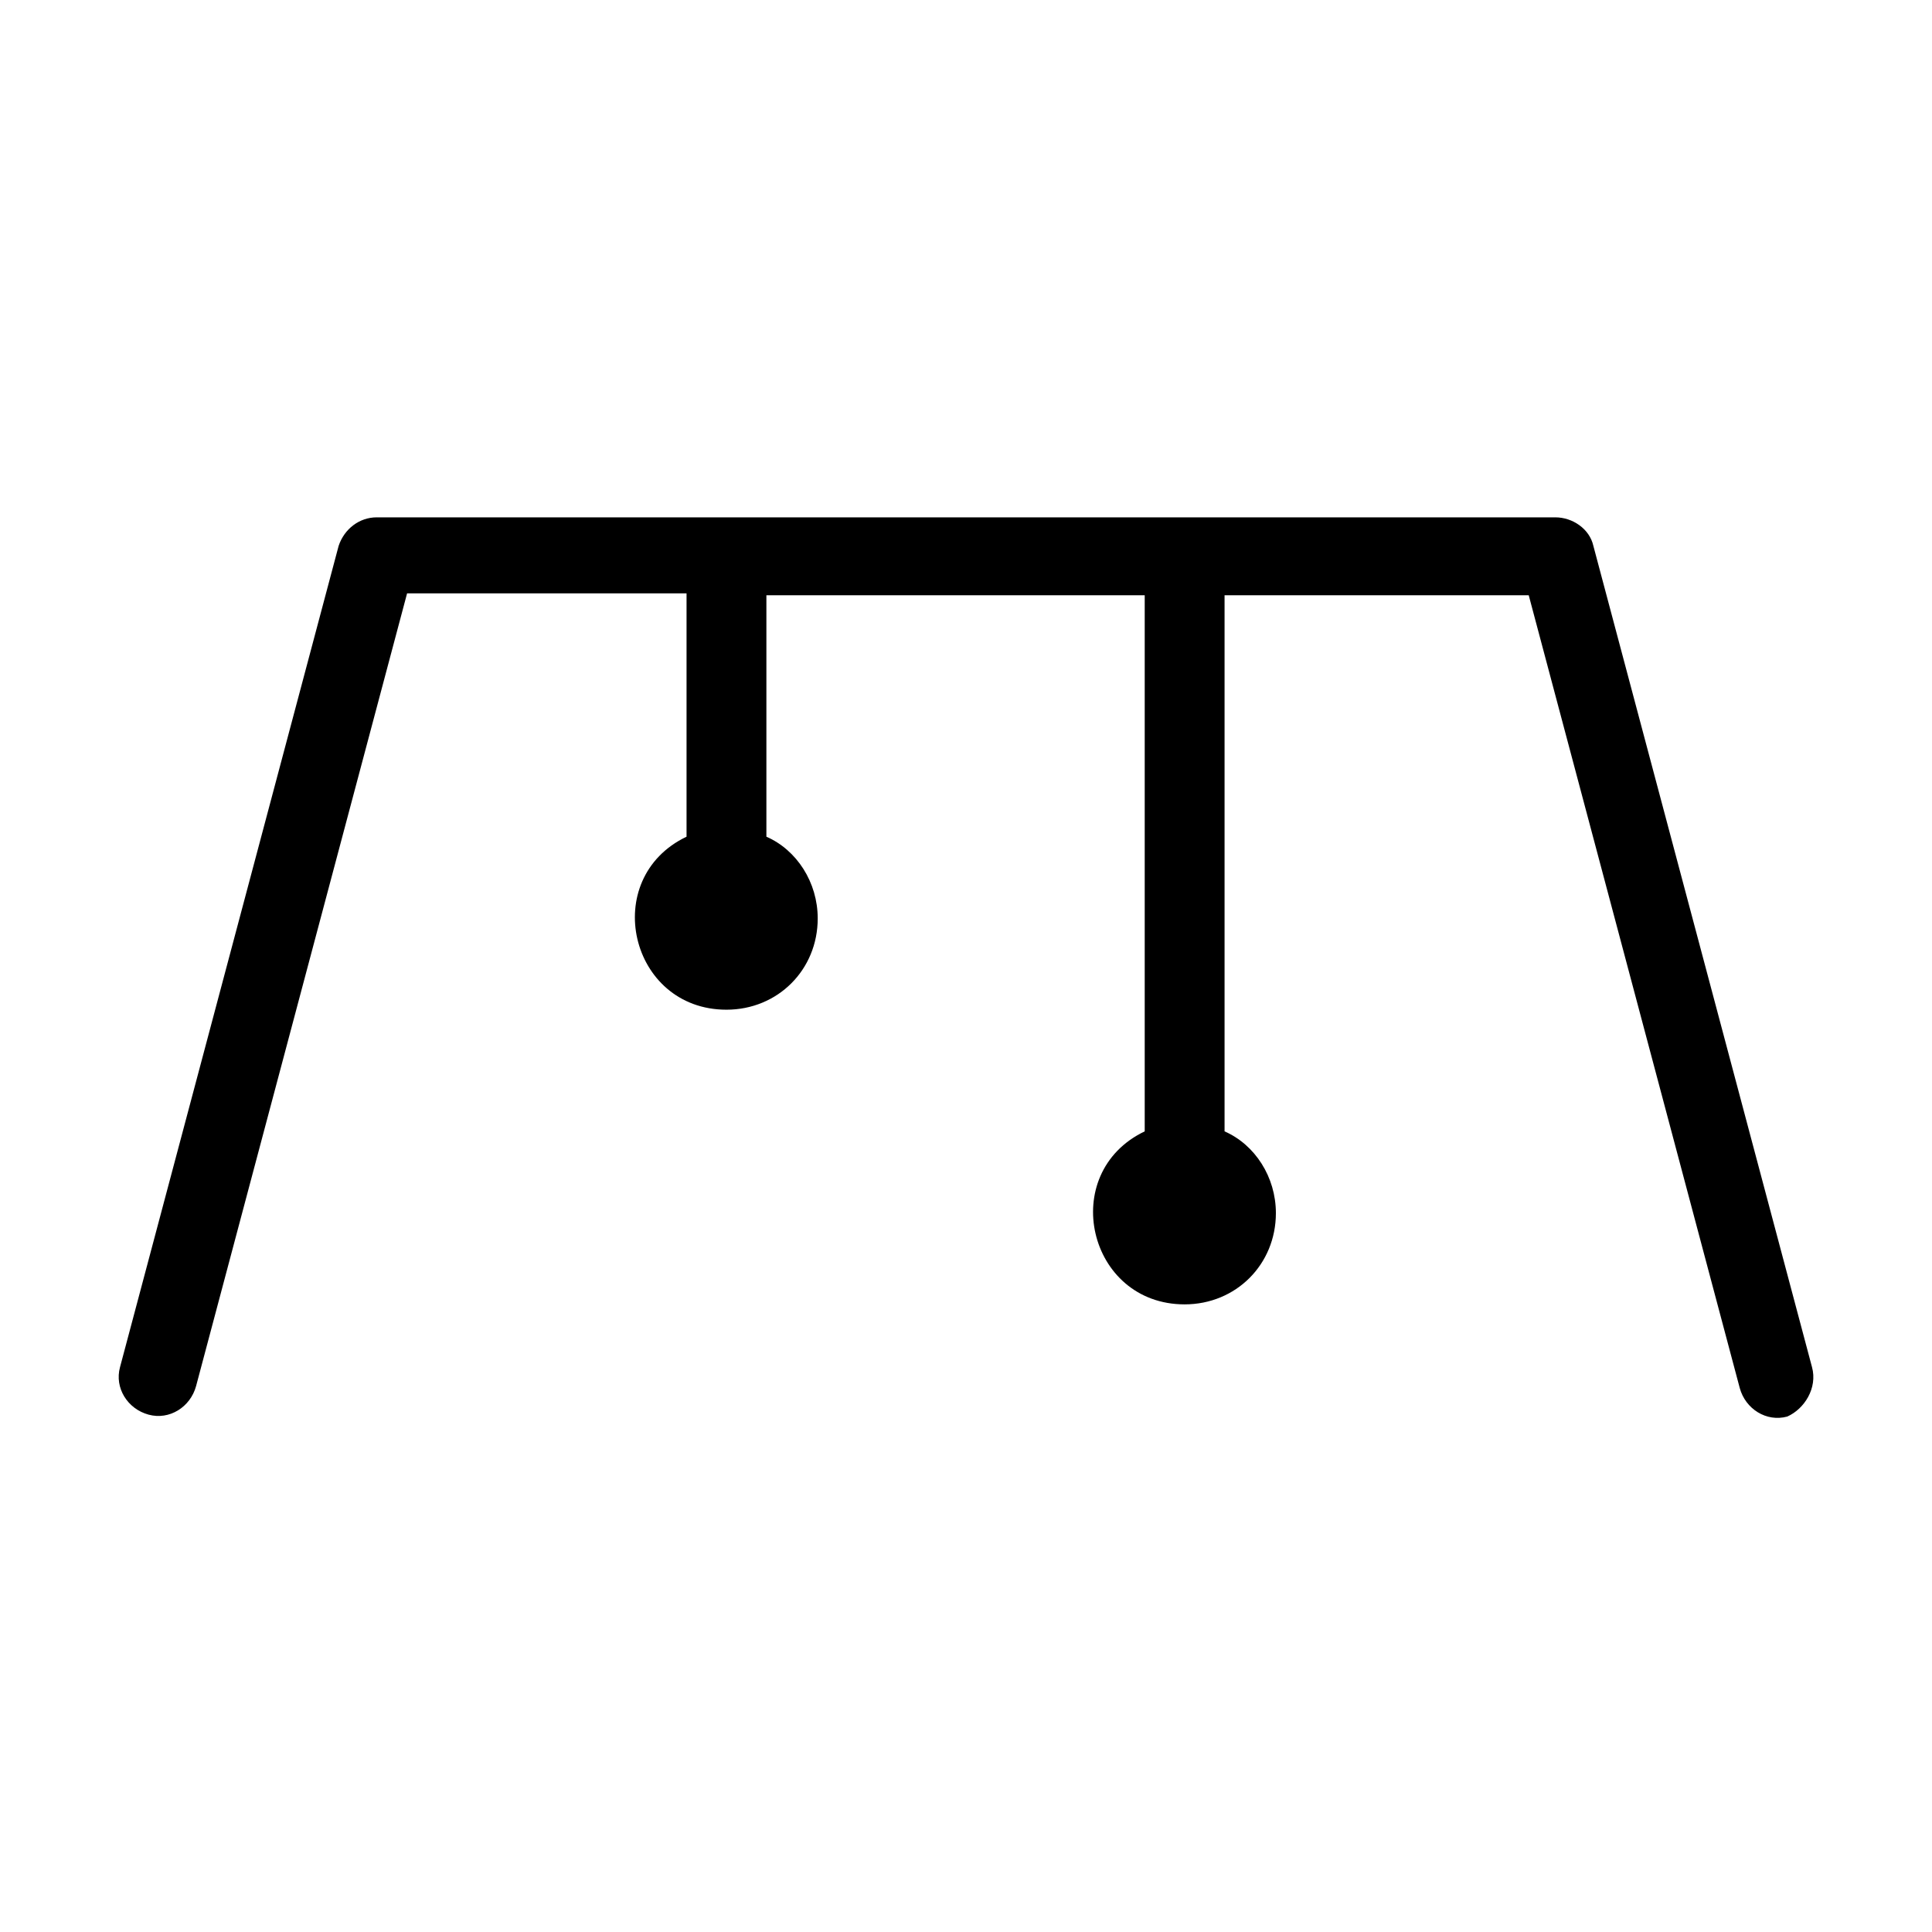 <?xml version="1.0" encoding="UTF-8"?>
<!-- Uploaded to: ICON Repo, www.svgrepo.com, Generator: ICON Repo Mixer Tools -->
<svg fill="#000000" width="800px" height="800px" version="1.1" viewBox="144 144 512 512" xmlns="http://www.w3.org/2000/svg">
 <path d="m624.2 506.3-57.941-217.64c-1.008-4.535-5.543-7.559-10.078-7.559h-312.36c-4.535 0-8.566 3.023-10.078 7.559l-57.934 217.64c-1.512 5.543 2.016 11.082 7.559 12.594s11.082-2.016 12.594-7.559l55.922-210.09h74.059v64.488c-23.176 11.082-15.113 45.848 10.578 45.848 13.602 0 24.184-10.578 24.184-24.184 0-9.574-5.543-18.137-13.602-21.664v-63.98h100.26v142.07c-23.176 11.082-15.113 45.848 10.578 45.848 13.602 0 24.184-10.578 24.184-24.184 0-9.574-5.543-18.137-13.602-21.664v-142.07h80.609l55.922 210.09c1.512 5.543 7.055 9.07 12.594 7.559 4.539-2.016 8.066-7.559 6.555-13.102z"/>
</svg>